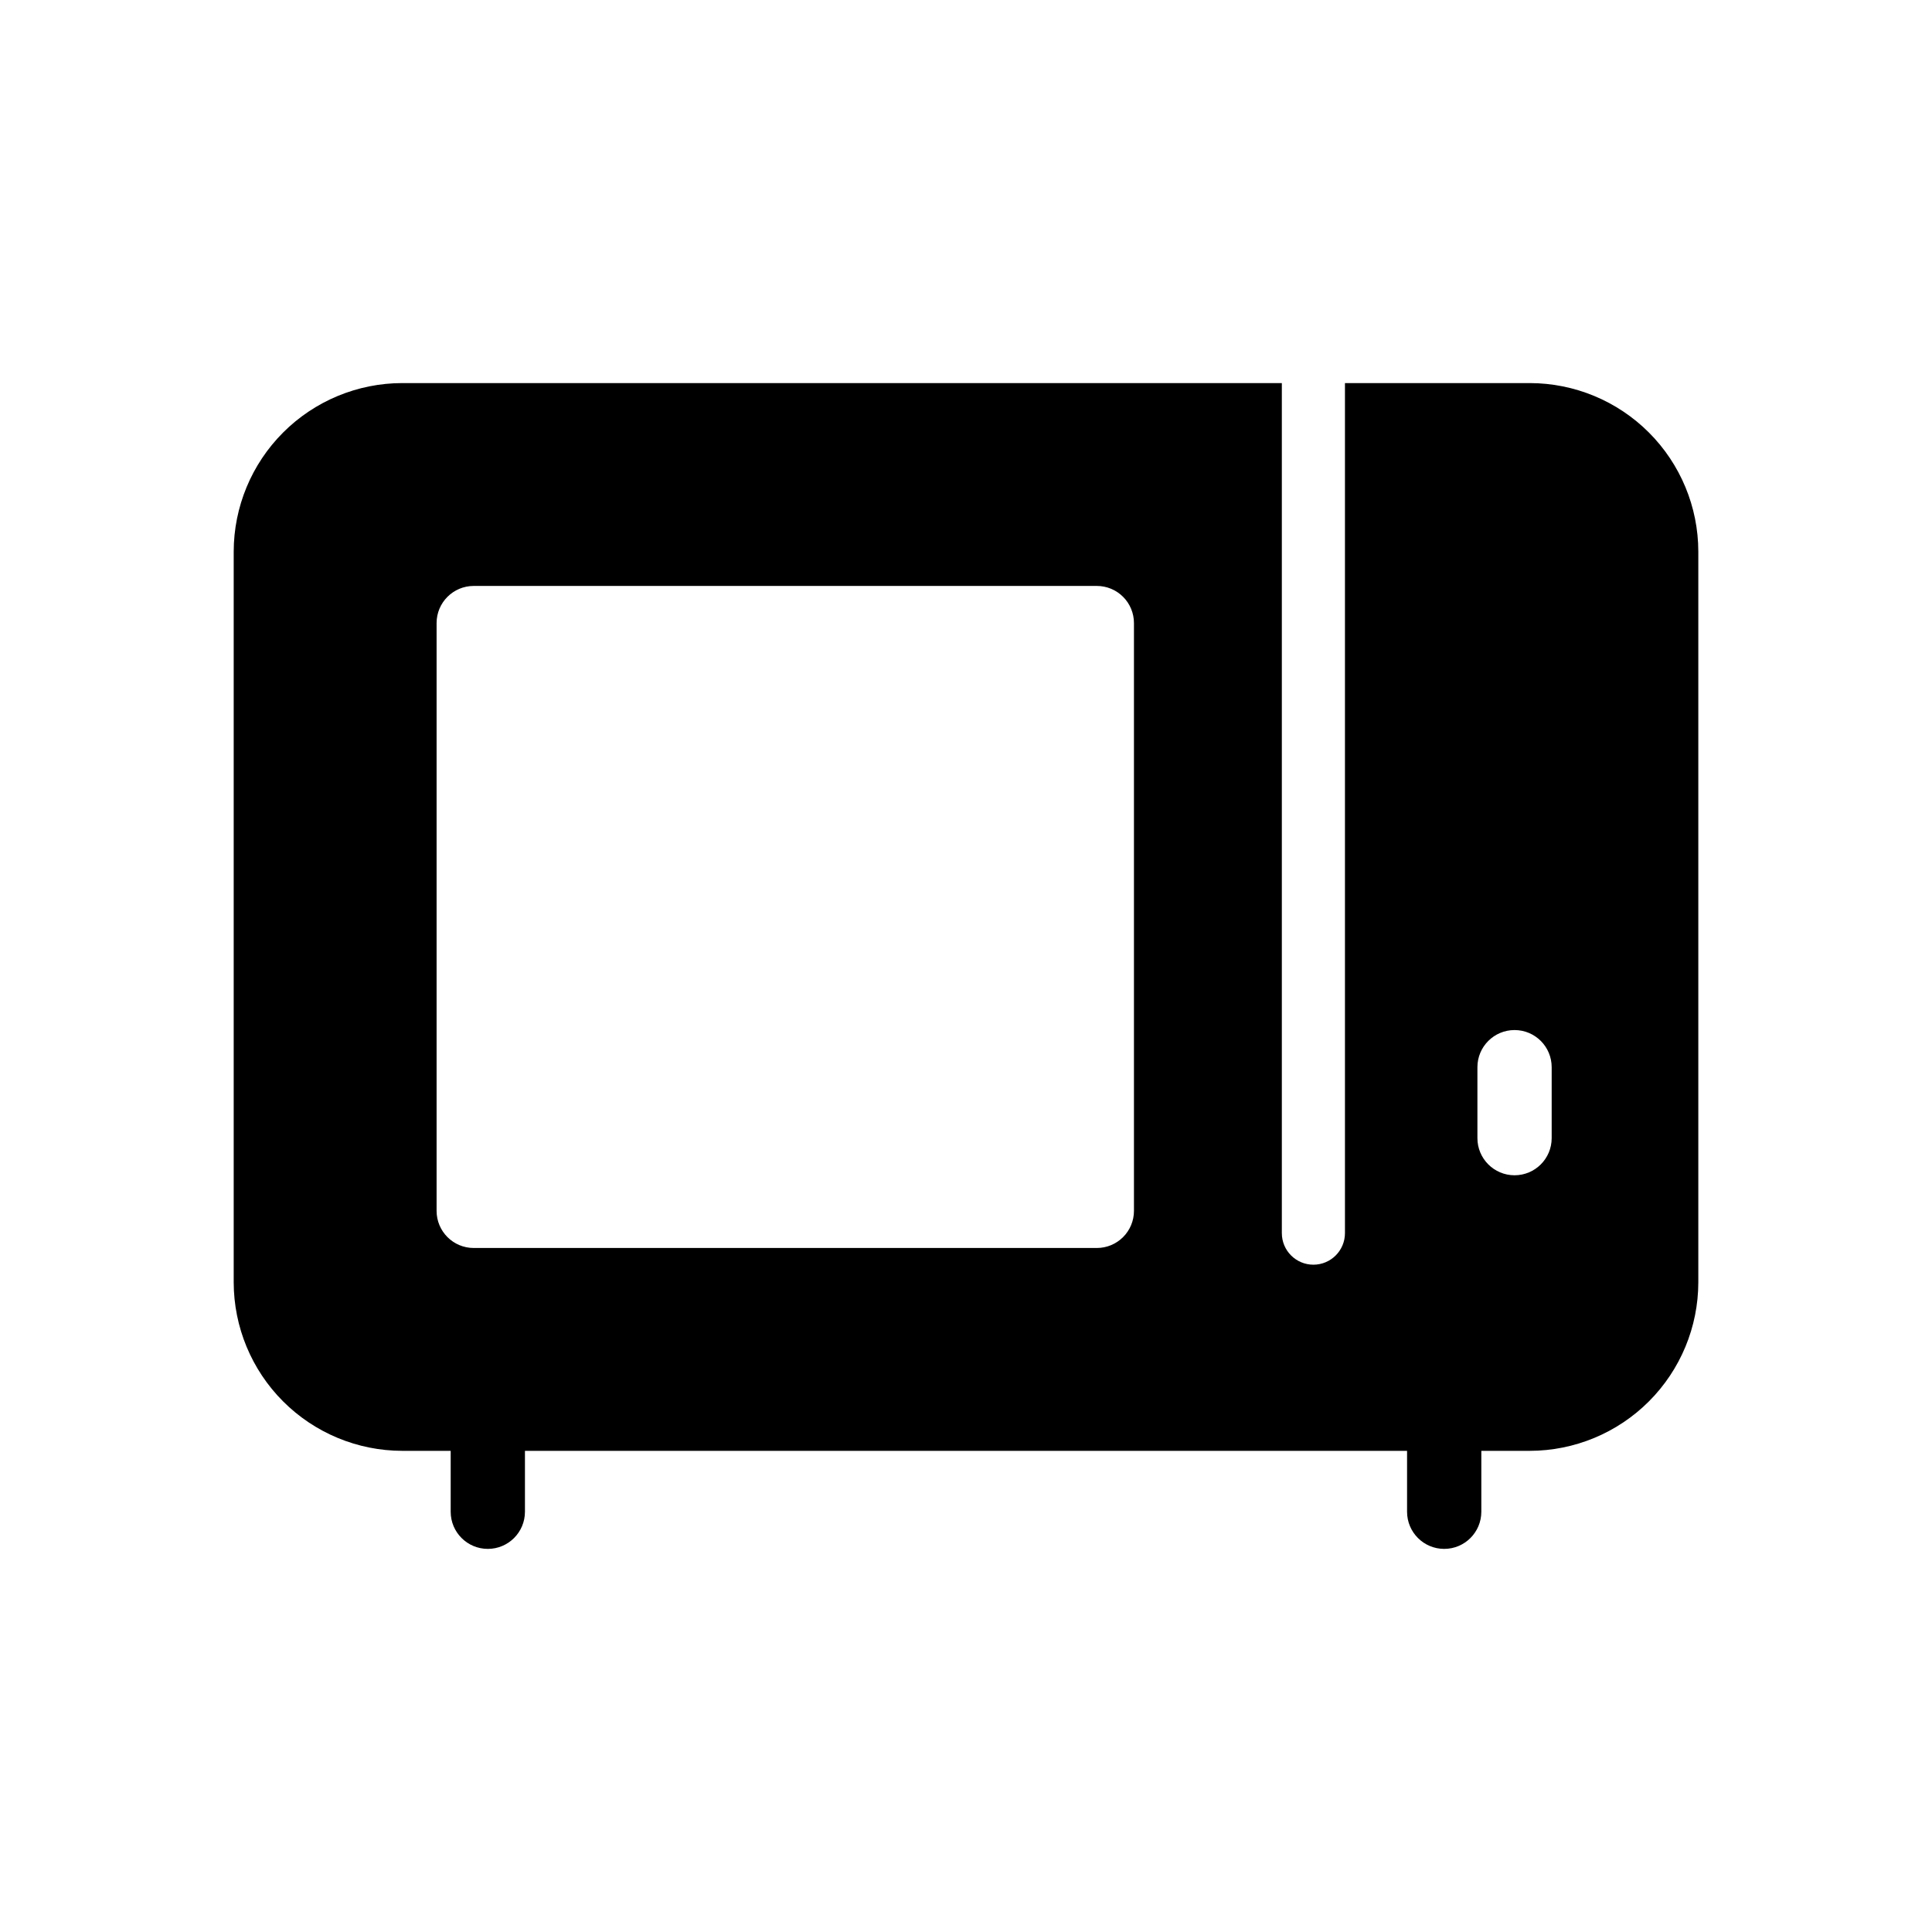 <?xml version="1.0" encoding="UTF-8"?>
<!-- Uploaded to: SVG Repo, www.svgrepo.com, Generator: SVG Repo Mixer Tools -->
<svg fill="#000000" width="800px" height="800px" version="1.1" viewBox="144 144 512 512" xmlns="http://www.w3.org/2000/svg">
 <path d="m549.4 245.52h-48.973v225.27c0 4.621-3.746 8.367-8.363 8.367-4.621 0-8.363-3.746-8.363-8.367v-225.27h-233.1c-11.84 0.012-23.195 4.723-31.57 13.098-8.371 8.371-13.082 19.727-13.098 31.57v193.63c0.016 11.84 4.723 23.195 13.098 31.57s19.73 13.086 31.57 13.098h12.836v16.145c0 5.434 4.406 9.84 9.84 9.84 5.434 0 9.84-4.406 9.84-9.84v-16.145h233.77v16.145c0 5.434 4.406 9.84 9.84 9.84s9.84-4.406 9.84-9.84v-16.145h12.836c11.844-0.012 23.195-4.723 31.57-13.098s13.086-19.73 13.098-31.57v-193.63c-0.012-11.844-4.723-23.195-13.098-31.57s-19.727-13.086-31.57-13.098zm-104.89 219.37c0 2.609-1.035 5.113-2.883 6.957-1.844 1.848-4.348 2.883-6.957 2.883h-165.13c-5.434 0-9.84-4.406-9.84-9.84v-155.77c0-5.434 4.406-9.84 9.84-9.84h165.13c2.609 0 5.113 1.035 6.957 2.883 1.848 1.844 2.883 4.348 2.883 6.957zm110.7-19.27c0 5.434-4.406 9.84-9.84 9.84s-9.84-4.406-9.84-9.84v-18.805c0-5.434 4.406-9.84 9.84-9.84s9.84 4.406 9.84 9.84z"/>
</svg>